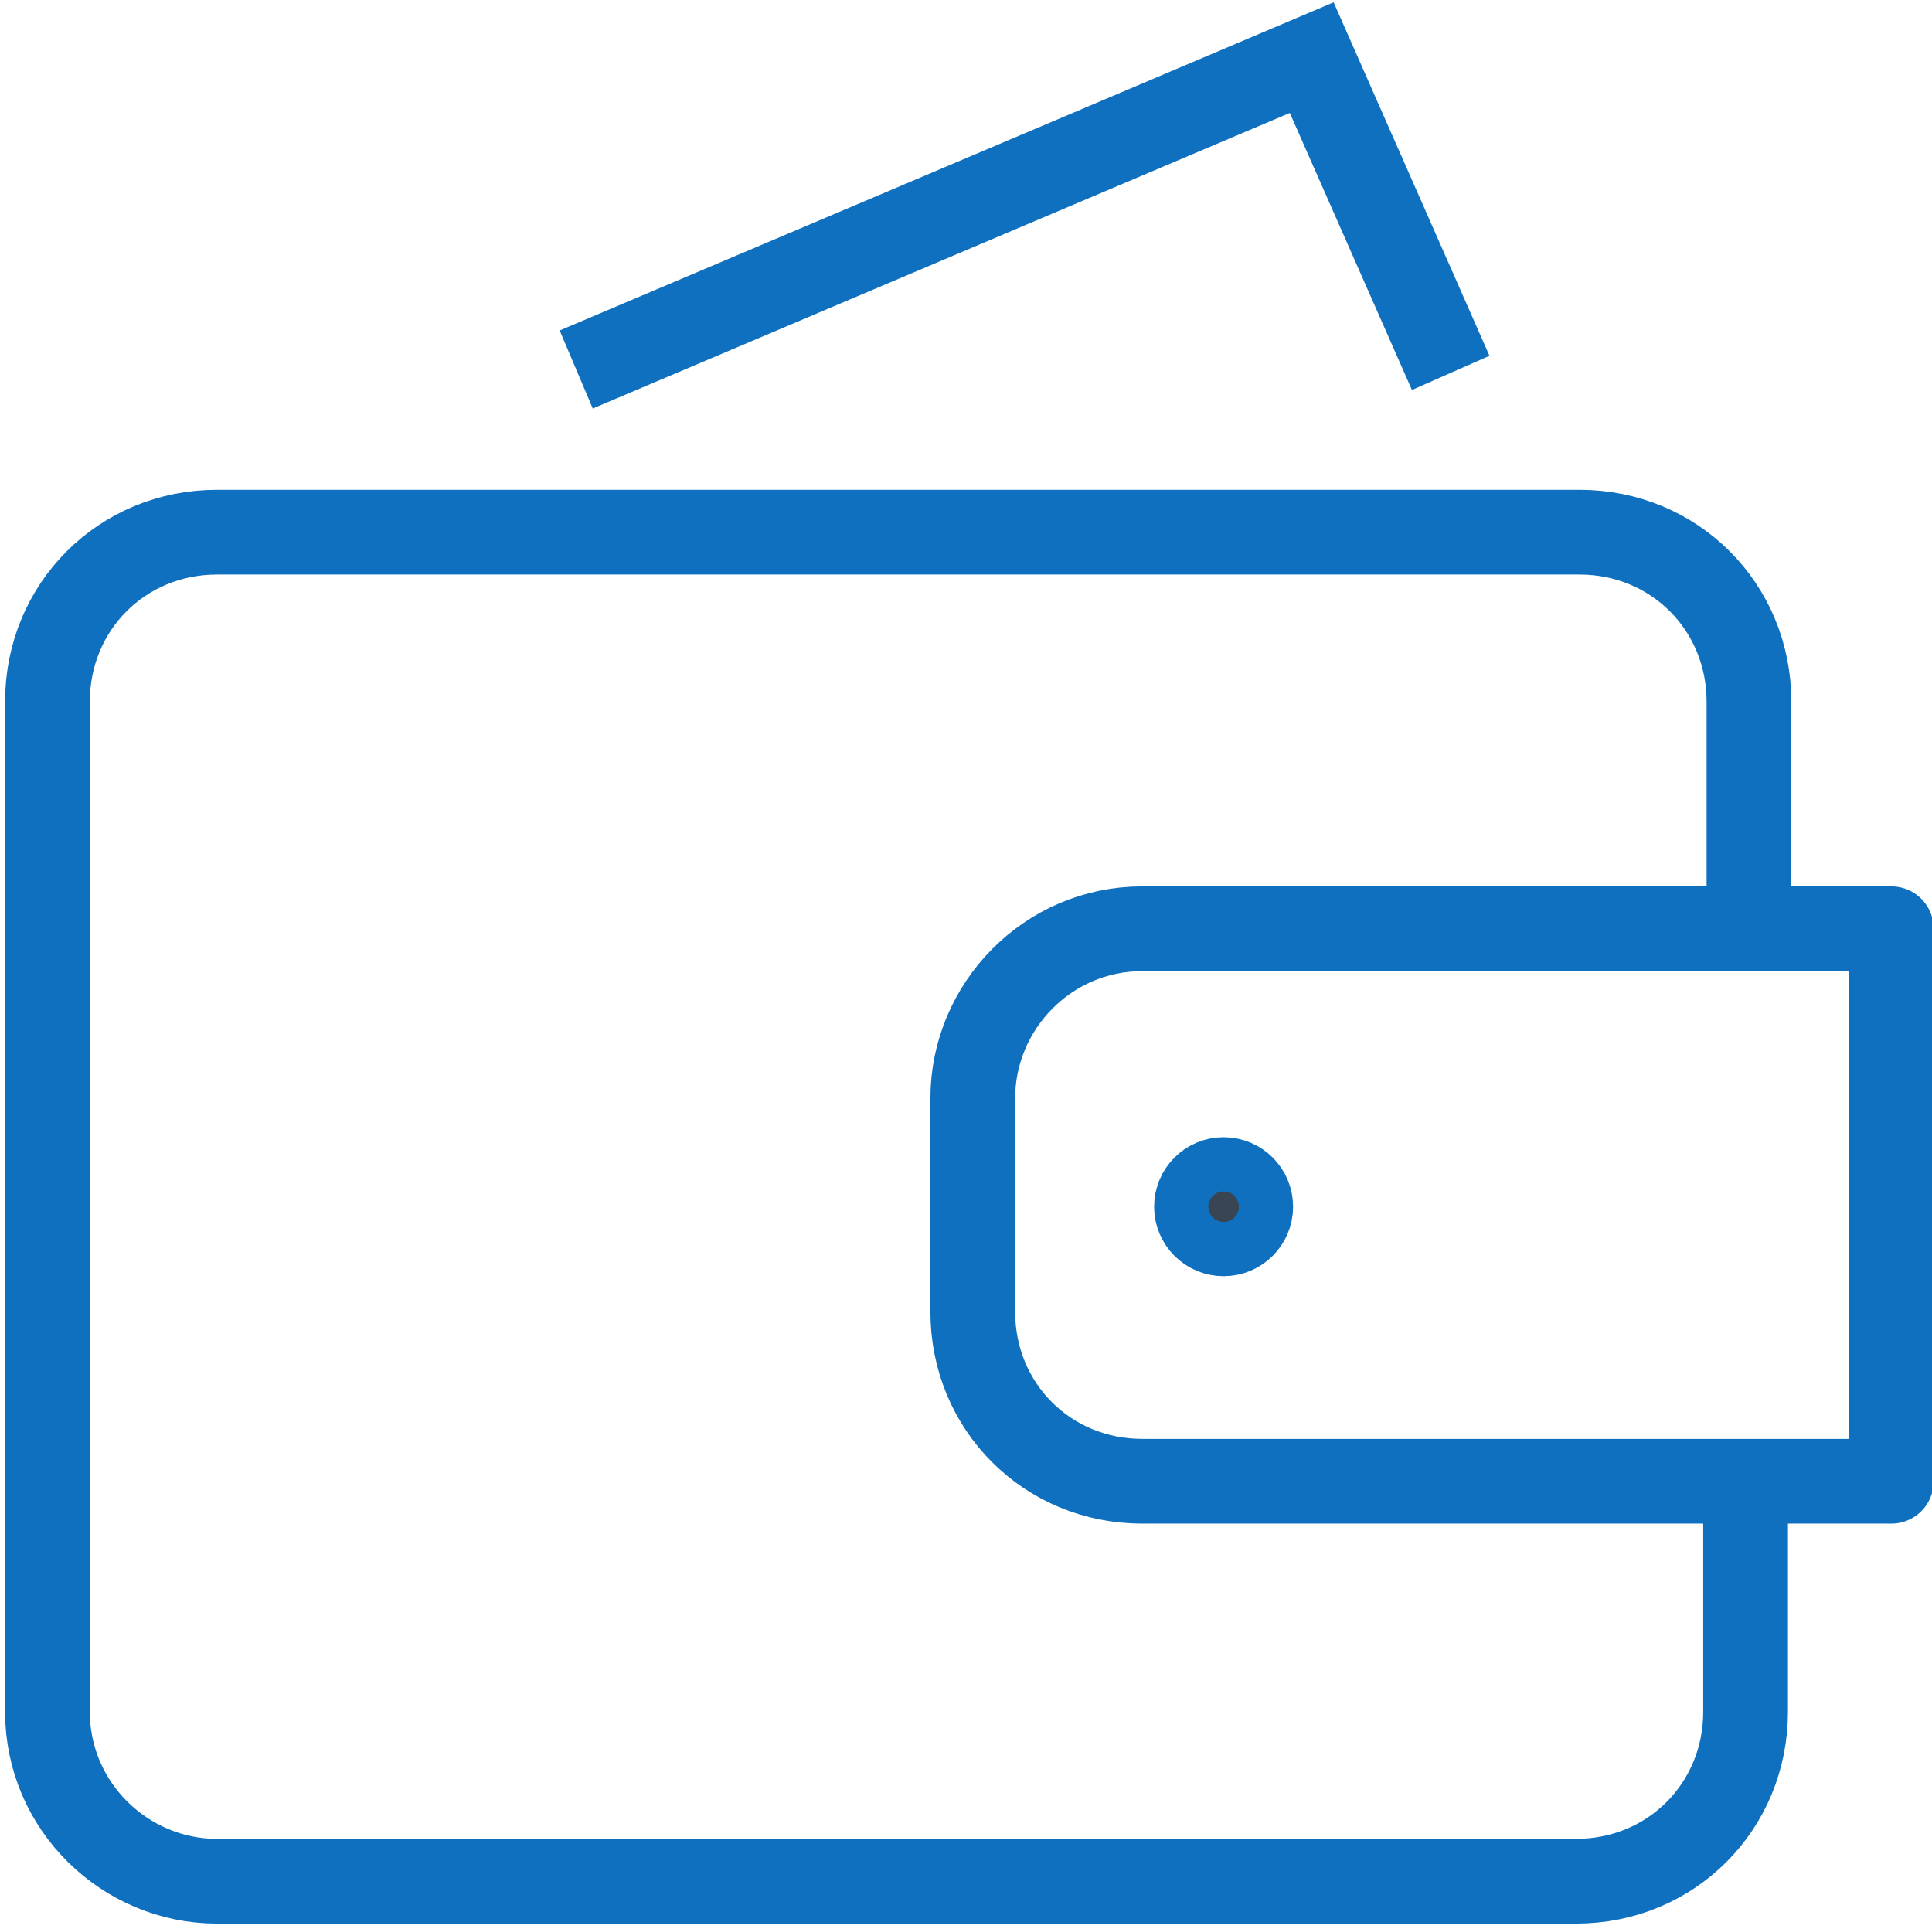<?xml version="1.0" encoding="UTF-8"?> <svg xmlns="http://www.w3.org/2000/svg" xmlns:xlink="http://www.w3.org/1999/xlink" version="1.1" id="Layer_1" x="0px" y="0px" viewBox="0 0 57 56.9" style="enable-background:new 0 0 57 56.9;" xml:space="preserve"> <style type="text/css"> .st0{fill:none;stroke:#0E70BE;stroke-width:2.5;stroke-miterlimit:10;} .st1{fill:none;stroke:#0E70BE;stroke-width:2.5;stroke-linejoin:round;stroke-miterlimit:10;} .st2{fill:none;stroke:#0E70BE;stroke-width:2.5;stroke-linecap:round;stroke-linejoin:round;stroke-miterlimit:10;} .st3{fill:#394553;stroke:#0E70BE;stroke-width:2.5;stroke-miterlimit:10;} </style> <g> <polyline class="st0" points="17,10.9 38.7,1.7 42.8,11 "></polyline> <g> <path class="st1" d="M51.5,44v6.5c0,2.8-2.2,5-5,5H6.4c-2.7,0-5-2.2-5-5V20.7c0-2.8,2.2-5,5-5h40.2c2.8,0,5,2.2,5,5V27"></path> </g> <g> <path class="st2" d="M33.7,43.7c-2.8,0-5-2.2-5-5v-6.3c0-2.7,2.2-5,5-5h22.1v16.3H33.7z"></path> </g> </g> <g> <g> <circle class="st3" cx="36.1" cy="35.6" r="0.8"></circle> </g> </g> </svg> 